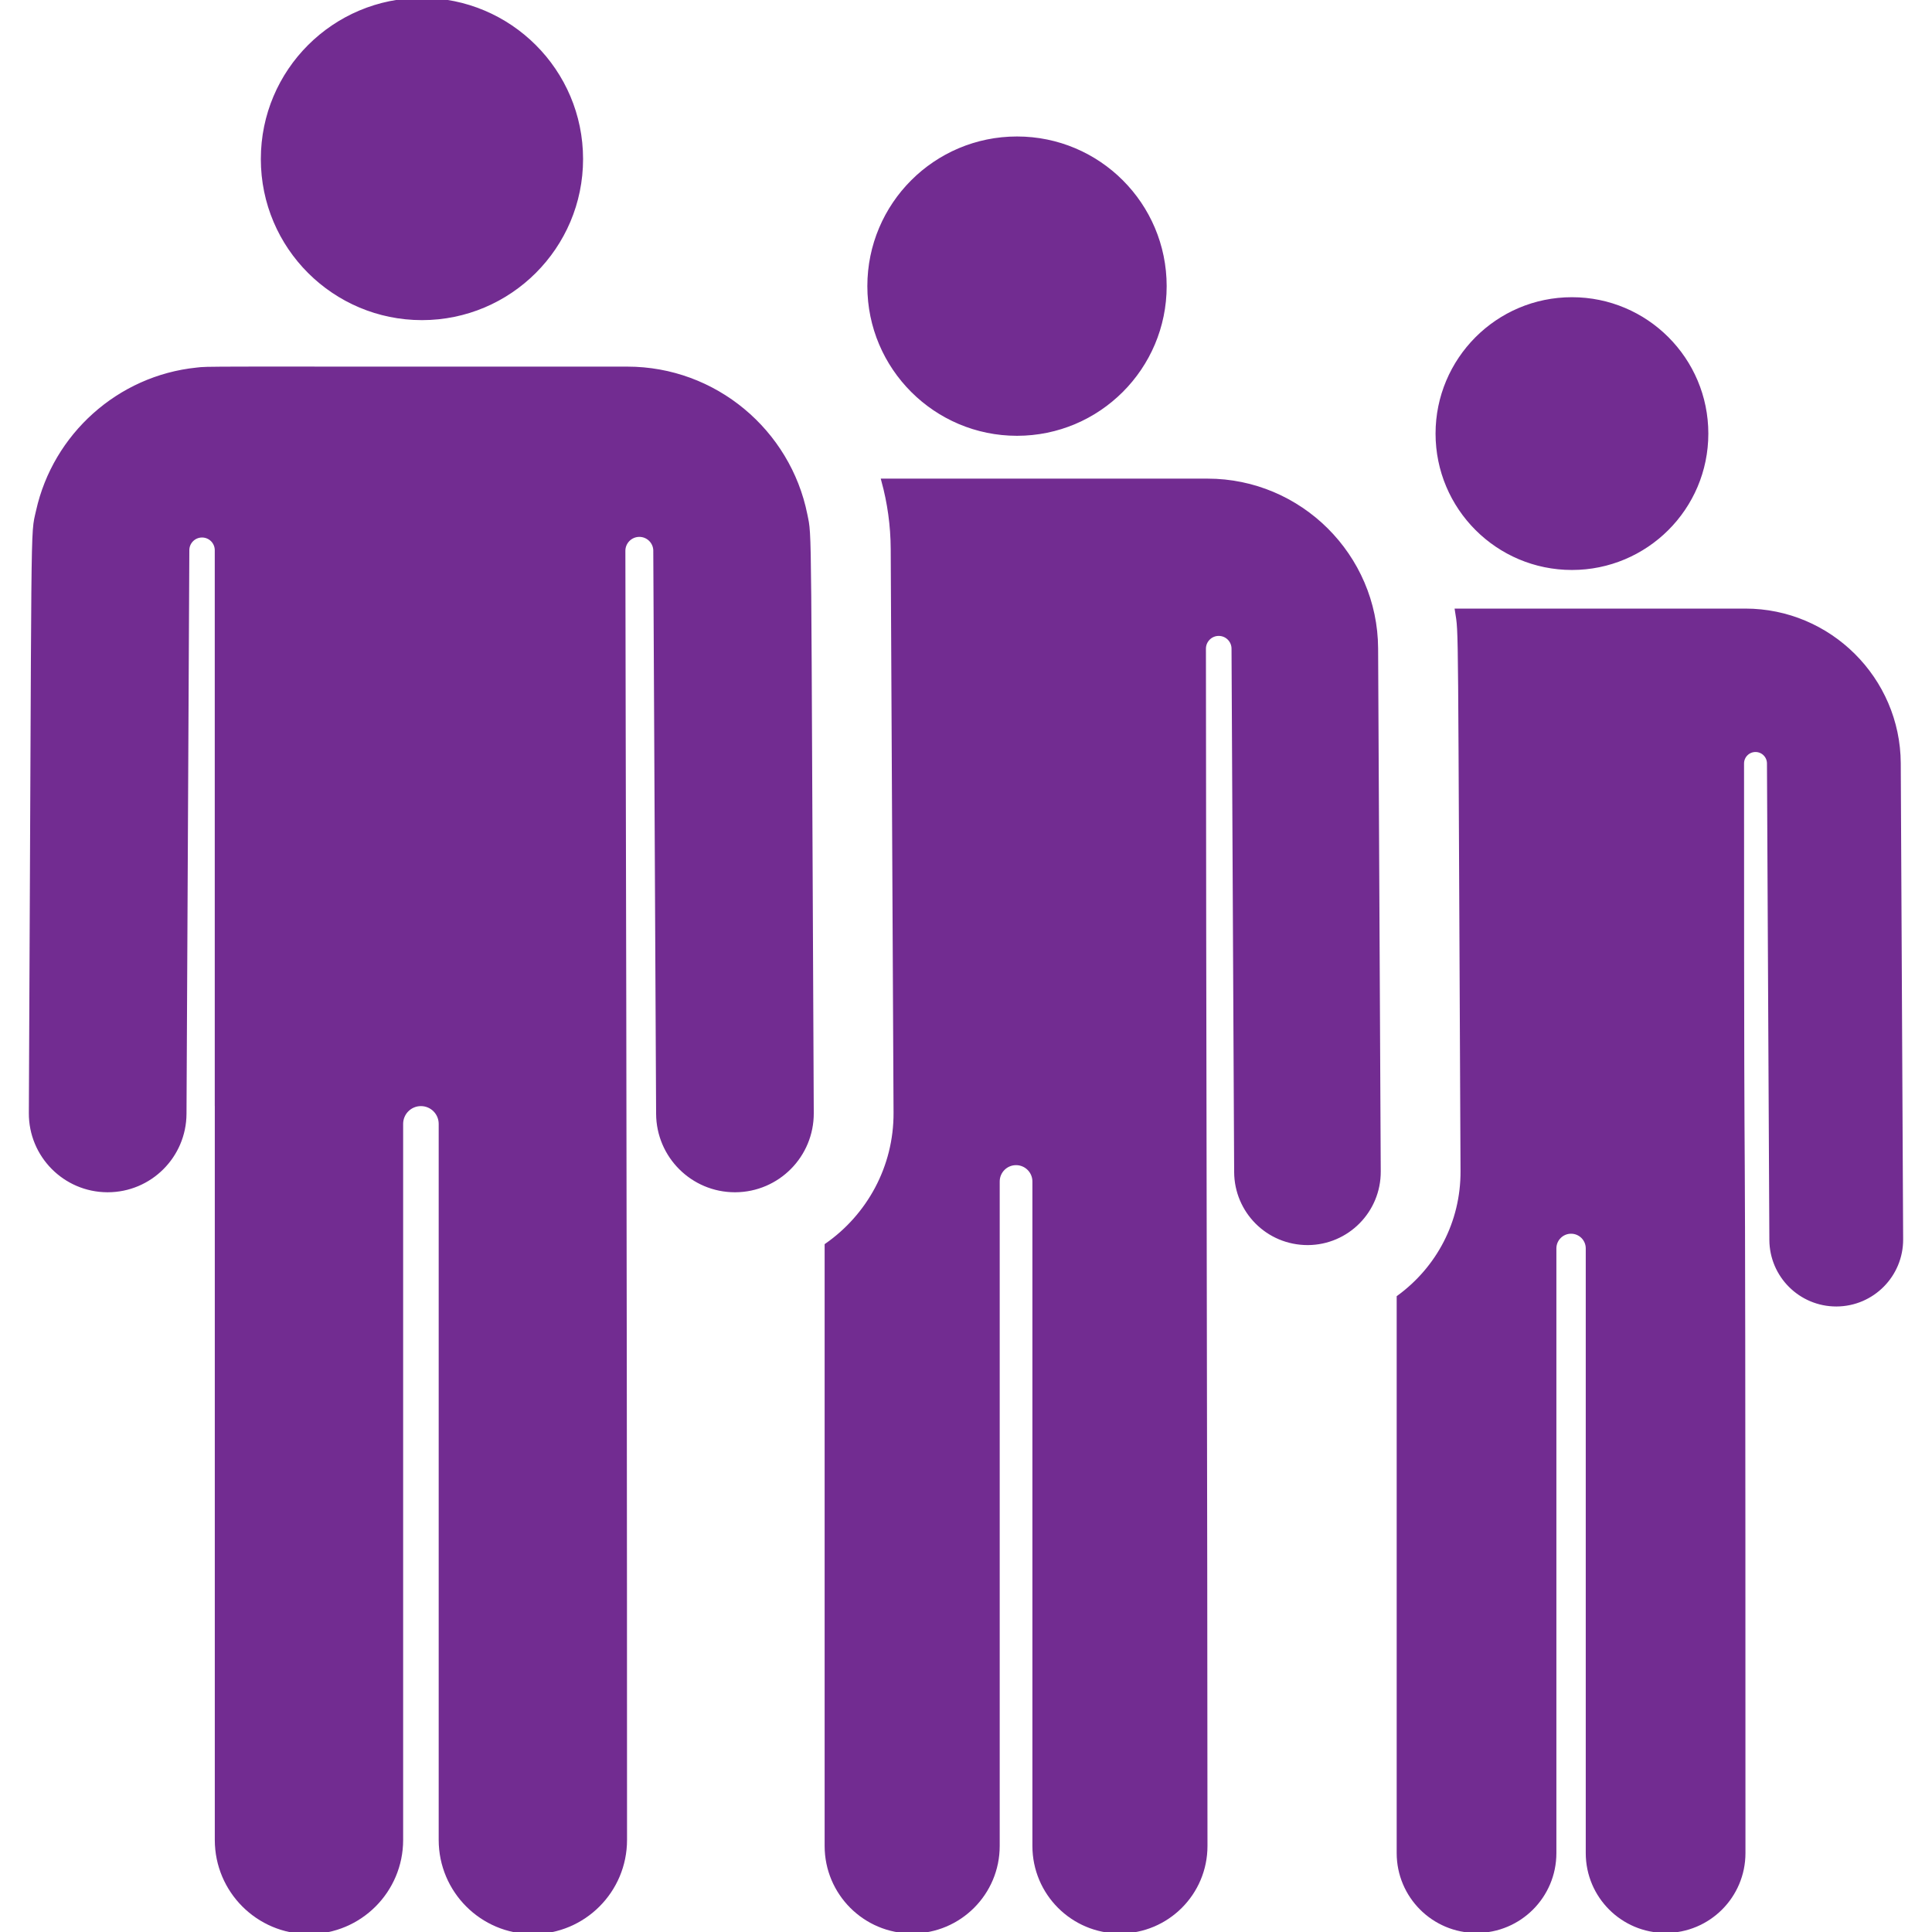 <svg xmlns="http://www.w3.org/2000/svg" xmlns:xlink="http://www.w3.org/1999/xlink" fill="#722c91" height="800px" width="800px" id="Capa_1" viewBox="0 0 460.067 460.067" xml:space="preserve" stroke="#722c91"><g id="SVGRepo_bgCarrier" stroke-width="0"></g><g id="SVGRepo_tracerCarrier" stroke-linecap="round" stroke-linejoin="round"></g><g id="SVGRepo_iconCarrier"> <g> <path d="M374.327,135.228c17.589,0,31.978-14.237,31.978-31.977c0-17.661-14.317-31.978-31.978-31.978 c-17.764,0-31.978,14.447-31.978,31.978C342.349,120.917,356.671,135.228,374.327,135.228z"></path> <path d="M452.127,181.751c-0.101-20.032-16.481-36.329-36.513-36.329c-6.897,0-61.508,0-68.651,0 c0.952,6.167,0.651-2.211,1.333,133.434c0.061,12.286-5.819,23.198-15.204,30.061v132.362c0,10.226,8.289,18.515,18.515,18.515 c10.226,0,18.515-8.289,18.515-18.515V297.282c0-2.208,1.79-3.997,3.997-3.997c2.208,0,3.997,1.79,3.997,3.997v143.996 c0,10.226,8.289,18.515,18.515,18.515c10.226,0,18.515-8.289,18.515-18.515c0-244.922-0.328-104.588-0.336-259.474 c0-1.781,1.442-3.226,3.222-3.229c1.781-0.004,3.229,1.435,3.236,3.216c0,0.038,0,0.077,0,0.116l0.57,113.353 c0.043,8.495,6.942,15.352,15.427,15.352c0.026,0,0.053,0,0.079,0c8.521-0.043,15.394-6.986,15.352-15.507L452.127,181.751z"></path> <path d="M327.67,154.397c-0.111-22.012-18.11-39.92-40.122-39.92c-16.156,0-61.035,0-77.161,0 c1.413,5.186,2.191,10.628,2.22,16.245l0.674,134.228c0.066,13.049-6.446,24.621-16.411,31.582v143.044 c0,11.236,9.109,20.345,20.345,20.345c11.236,0,20.345-9.108,20.345-20.345V281.348c0-2.426,1.967-4.392,4.393-4.392 c2.426,0,4.393,1.967,4.393,4.393v158.229c0,11.236,9.108,20.345,20.345,20.345c11.236,0,20.345-9.108,20.345-20.345 c0-76.238-0.35-206.143-0.368-285.1c0-1.959,1.588-3.548,3.547-3.549c1.96,0,3.548,1.588,3.549,3.547c0,0.031,0,0.062,0,0.093 l0.626,124.557c0.046,9.175,7.434,16.869,17.039,16.869c9.363-0.047,16.916-7.676,16.869-17.039L327.67,154.397z"></path> <path d="M242.18,103.277c19.388,0,35.138-15.744,35.138-35.138C277.318,48.732,261.587,33,242.18,33 c-19.406,0-35.138,15.732-35.138,35.139C207.042,87.544,222.803,103.277,242.18,103.277z"></path> <path d="M191.758,122.554c-3.967-19.778-21.497-34.751-42.39-34.751c-105.711,0-99.357-0.095-102.48,0.223 c-18.617,1.896-33.814,15.701-37.808,33.647c-1.422,6.39-0.976-2.697-1.71,143.379c-0.051,10.093,8.091,18.312,18.179,18.362h0 c0.031,0,0.062,0,0.094,0h0c10.047,0,18.218-8.12,18.269-18.179l0.674-134.228c0.01-1.946,1.592-3.515,3.537-3.51 c1.945,0.005,3.518,1.583,3.518,3.528v131.871h0.009v175.247c0,12.108,9.816,21.925,21.925,21.925h0h0 c12.109,0,21.925-9.816,21.925-21.925V267.629c0-2.614,2.119-4.733,4.733-4.733c2.614,0,4.733,2.119,4.733,4.733v170.514 c0,12.108,9.816,21.925,21.925,21.925h0h0c12.109,0,21.925-9.816,21.925-21.925c0-167.702-0.357-263.581-0.395-306.968 c-0.002-2.079,1.659-3.779,3.738-3.826c2.079-0.047,3.816,1.577,3.906,3.654c0,0.001,0,0.002,0,0.004l0.674,134.228 c0.051,10.062,8.223,18.179,18.269,18.179h0c0.031,0,0.063,0,0.094,0h0c10.09-0.051,18.23-8.271,18.179-18.362 C192.556,120.843,192.921,128.349,191.758,122.554z"></path> <path d="M100.479,75.733c20.868,0,37.867-16.944,37.867-37.866C138.346,16.922,121.331,0,100.479,0 C79.624,0,62.613,16.901,62.613,37.867C62.613,58.87,79.664,75.733,100.479,75.733z"></path> </g> </g></svg>